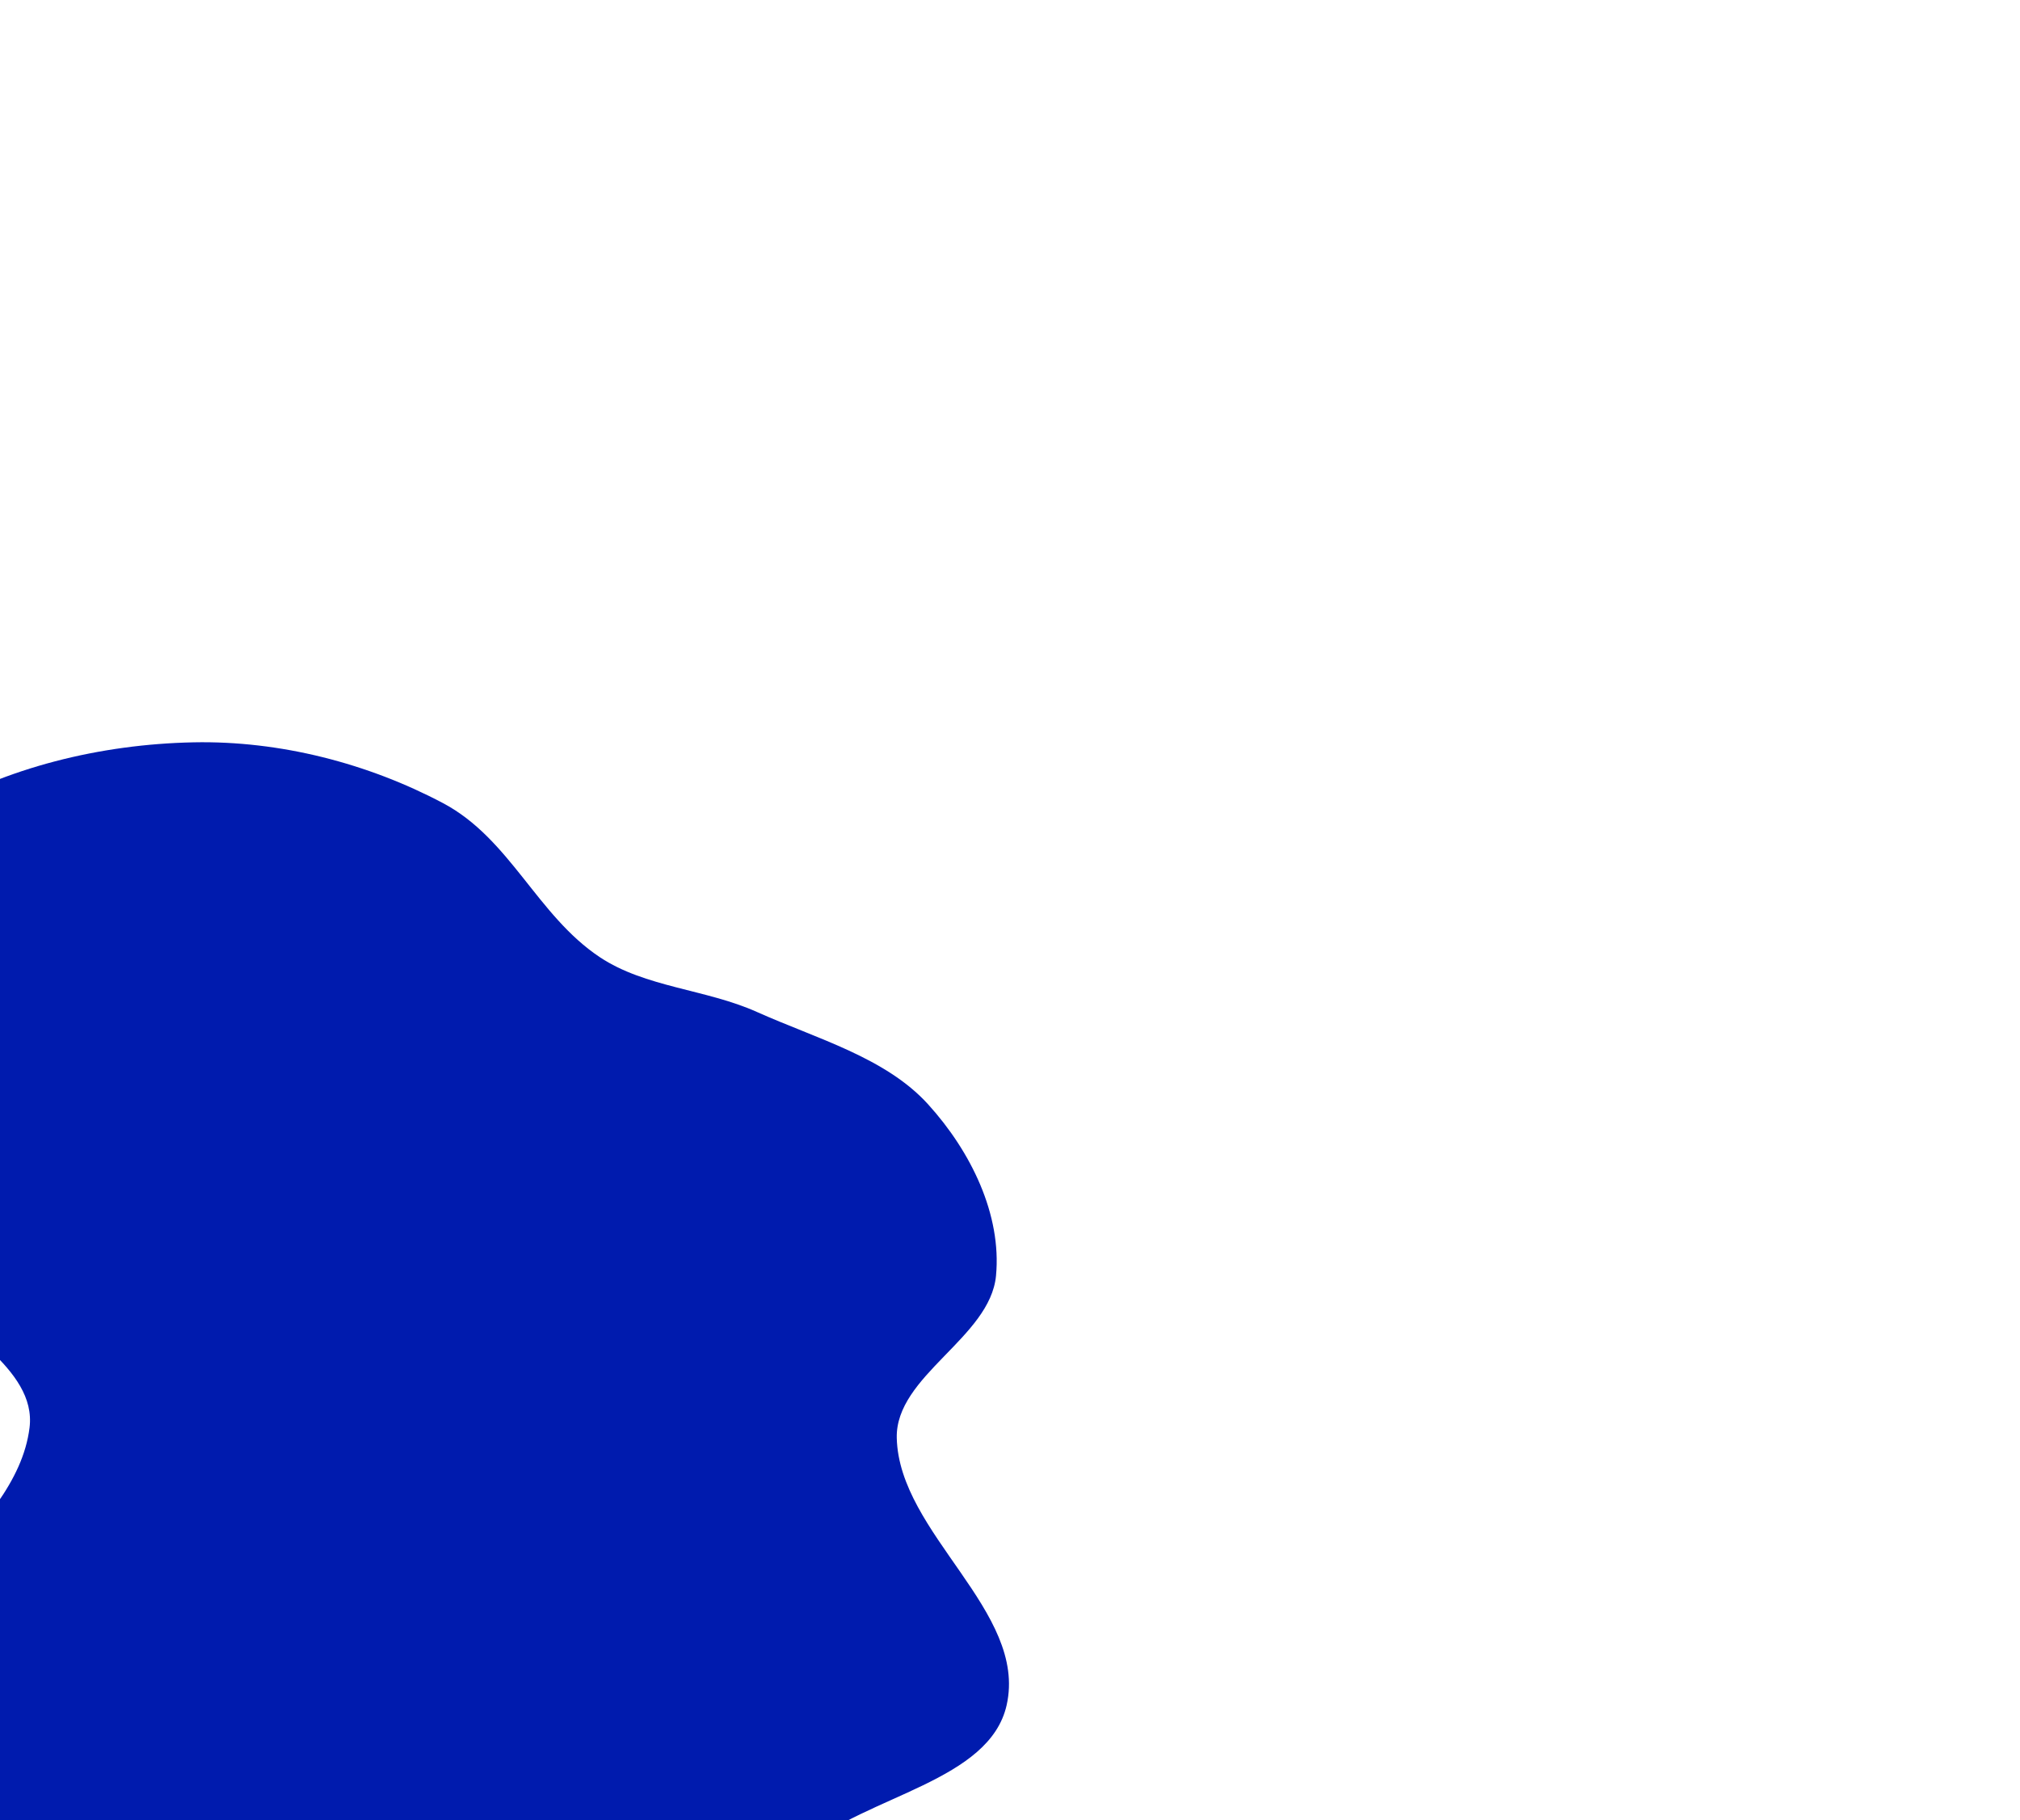 <svg xmlns="http://www.w3.org/2000/svg" width="999" height="900" viewBox="0 0 999 900" fill="none"><g filter="url(#filter0_f_366_7165)"><path fill-rule="evenodd" clip-rule="evenodd" d="M219.025 397.067C252.321 414.669 265.58 452.615 296.633 473.272C319.136 488.242 349.199 489.1 374.248 500.325C403.98 513.649 437.985 522.874 458.993 546.029C480.247 569.455 495.415 600.62 492.585 630.757C489.703 661.46 442.737 680.251 443.5 711.055C444.673 758.377 508.268 796.682 497.846 843.077C489.385 880.744 429.346 887.622 397.98 913.697C360.51 944.846 344.473 1009 293.643 1012.83C239.962 1016.88 212.737 945.924 161.291 931.547C117.082 919.193 66.666 953.042 23.756 937.413C-18.2 922.131 -65.795 888.959 -67.404 848.248C-69.532 794.379 7.989 759.491 14.61 705.918C18.292 676.122 -23.232 657.457 -40.669 631.914C-70.857 587.692 -128.128 550.397 -126.983 498.506C-126.044 455.932 -75.16 425.541 -35.6 402.186C2.906 379.454 49.655 367.972 95.694 367.046C138.637 366.183 181.989 377.488 219.025 397.067Z" fill="#001BAE"></path></g><defs><filter id="filter0_f_366_7165" x="-627" y="-133" width="1626" height="1646" filterUnits="userSpaceOnUse" color-interpolation-filters="sRGB"><feGaussianBlur stdDeviation="250"></feGaussianBlur></filter></defs></svg>